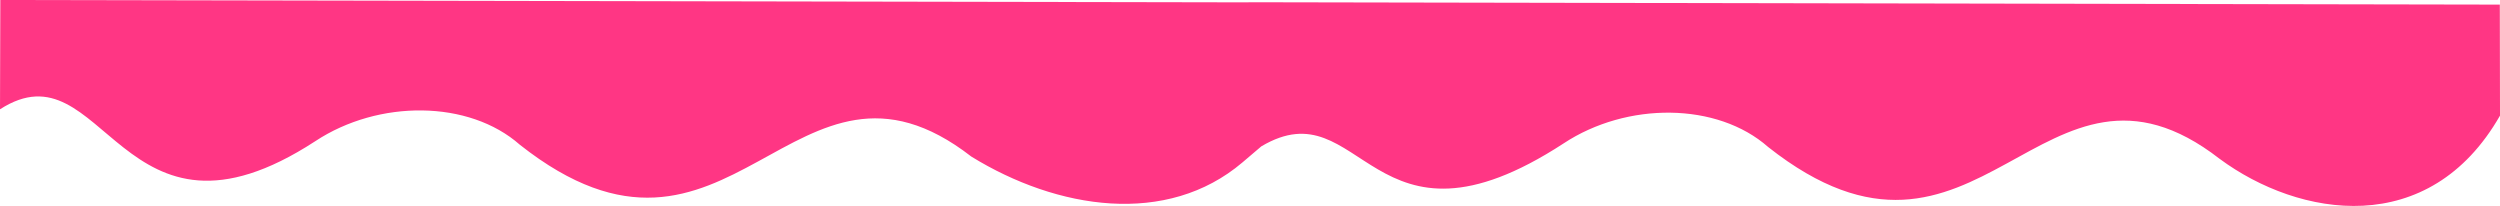<svg xmlns:inkscape="http://www.inkscape.org/namespaces/inkscape" xmlns:sodipodi="http://sodipodi.sourceforge.net/DTD/sodipodi-0.dtd" xmlns="http://www.w3.org/2000/svg" xmlns:svg="http://www.w3.org/2000/svg" width="364.034mm" height="29.989mm" viewBox="0 0 364.034 29.989" id="svg1" xml:space="preserve" inkscape:version="1.3.2 (091e20ef0f, 2023-11-25)" sodipodi:docname="form8.svg">  <defs id="defs1"></defs>  <g inkscape:label="Camada 1" inkscape:groupmode="layer" id="layer1" transform="translate(68.11,-108.797)">    <path d="m -68.062,108.797 -0.048,15.916 c 15.249,-9.834 17.458,23.182 45.917,4.638 9.222,-6.085 22.37,-6.017 29.784,0.527 30.737,24.26 39.853,-18.368 65.734,1.715 12.539,7.728 28.481,10.196 39.482,0.853 l 2.745,-2.336 c 14.795,-8.788 15.882,17.902 44.022,-0.433 9.222,-6.085 22.37,-6.017 29.784,0.527 30.737,24.26 39.853,-18.368 65.734,1.715 11.587,8.563 30.509,11.753 40.832,-6.288 l -0.028,-16.164 -182.191,-0.345 v 0.018 z" style="fill:#ff3684;stroke-width:0.7;stroke-linecap:round" id="path2" sodipodi:nodetypes="ccccccccccccccc"></path>  </g></svg>
